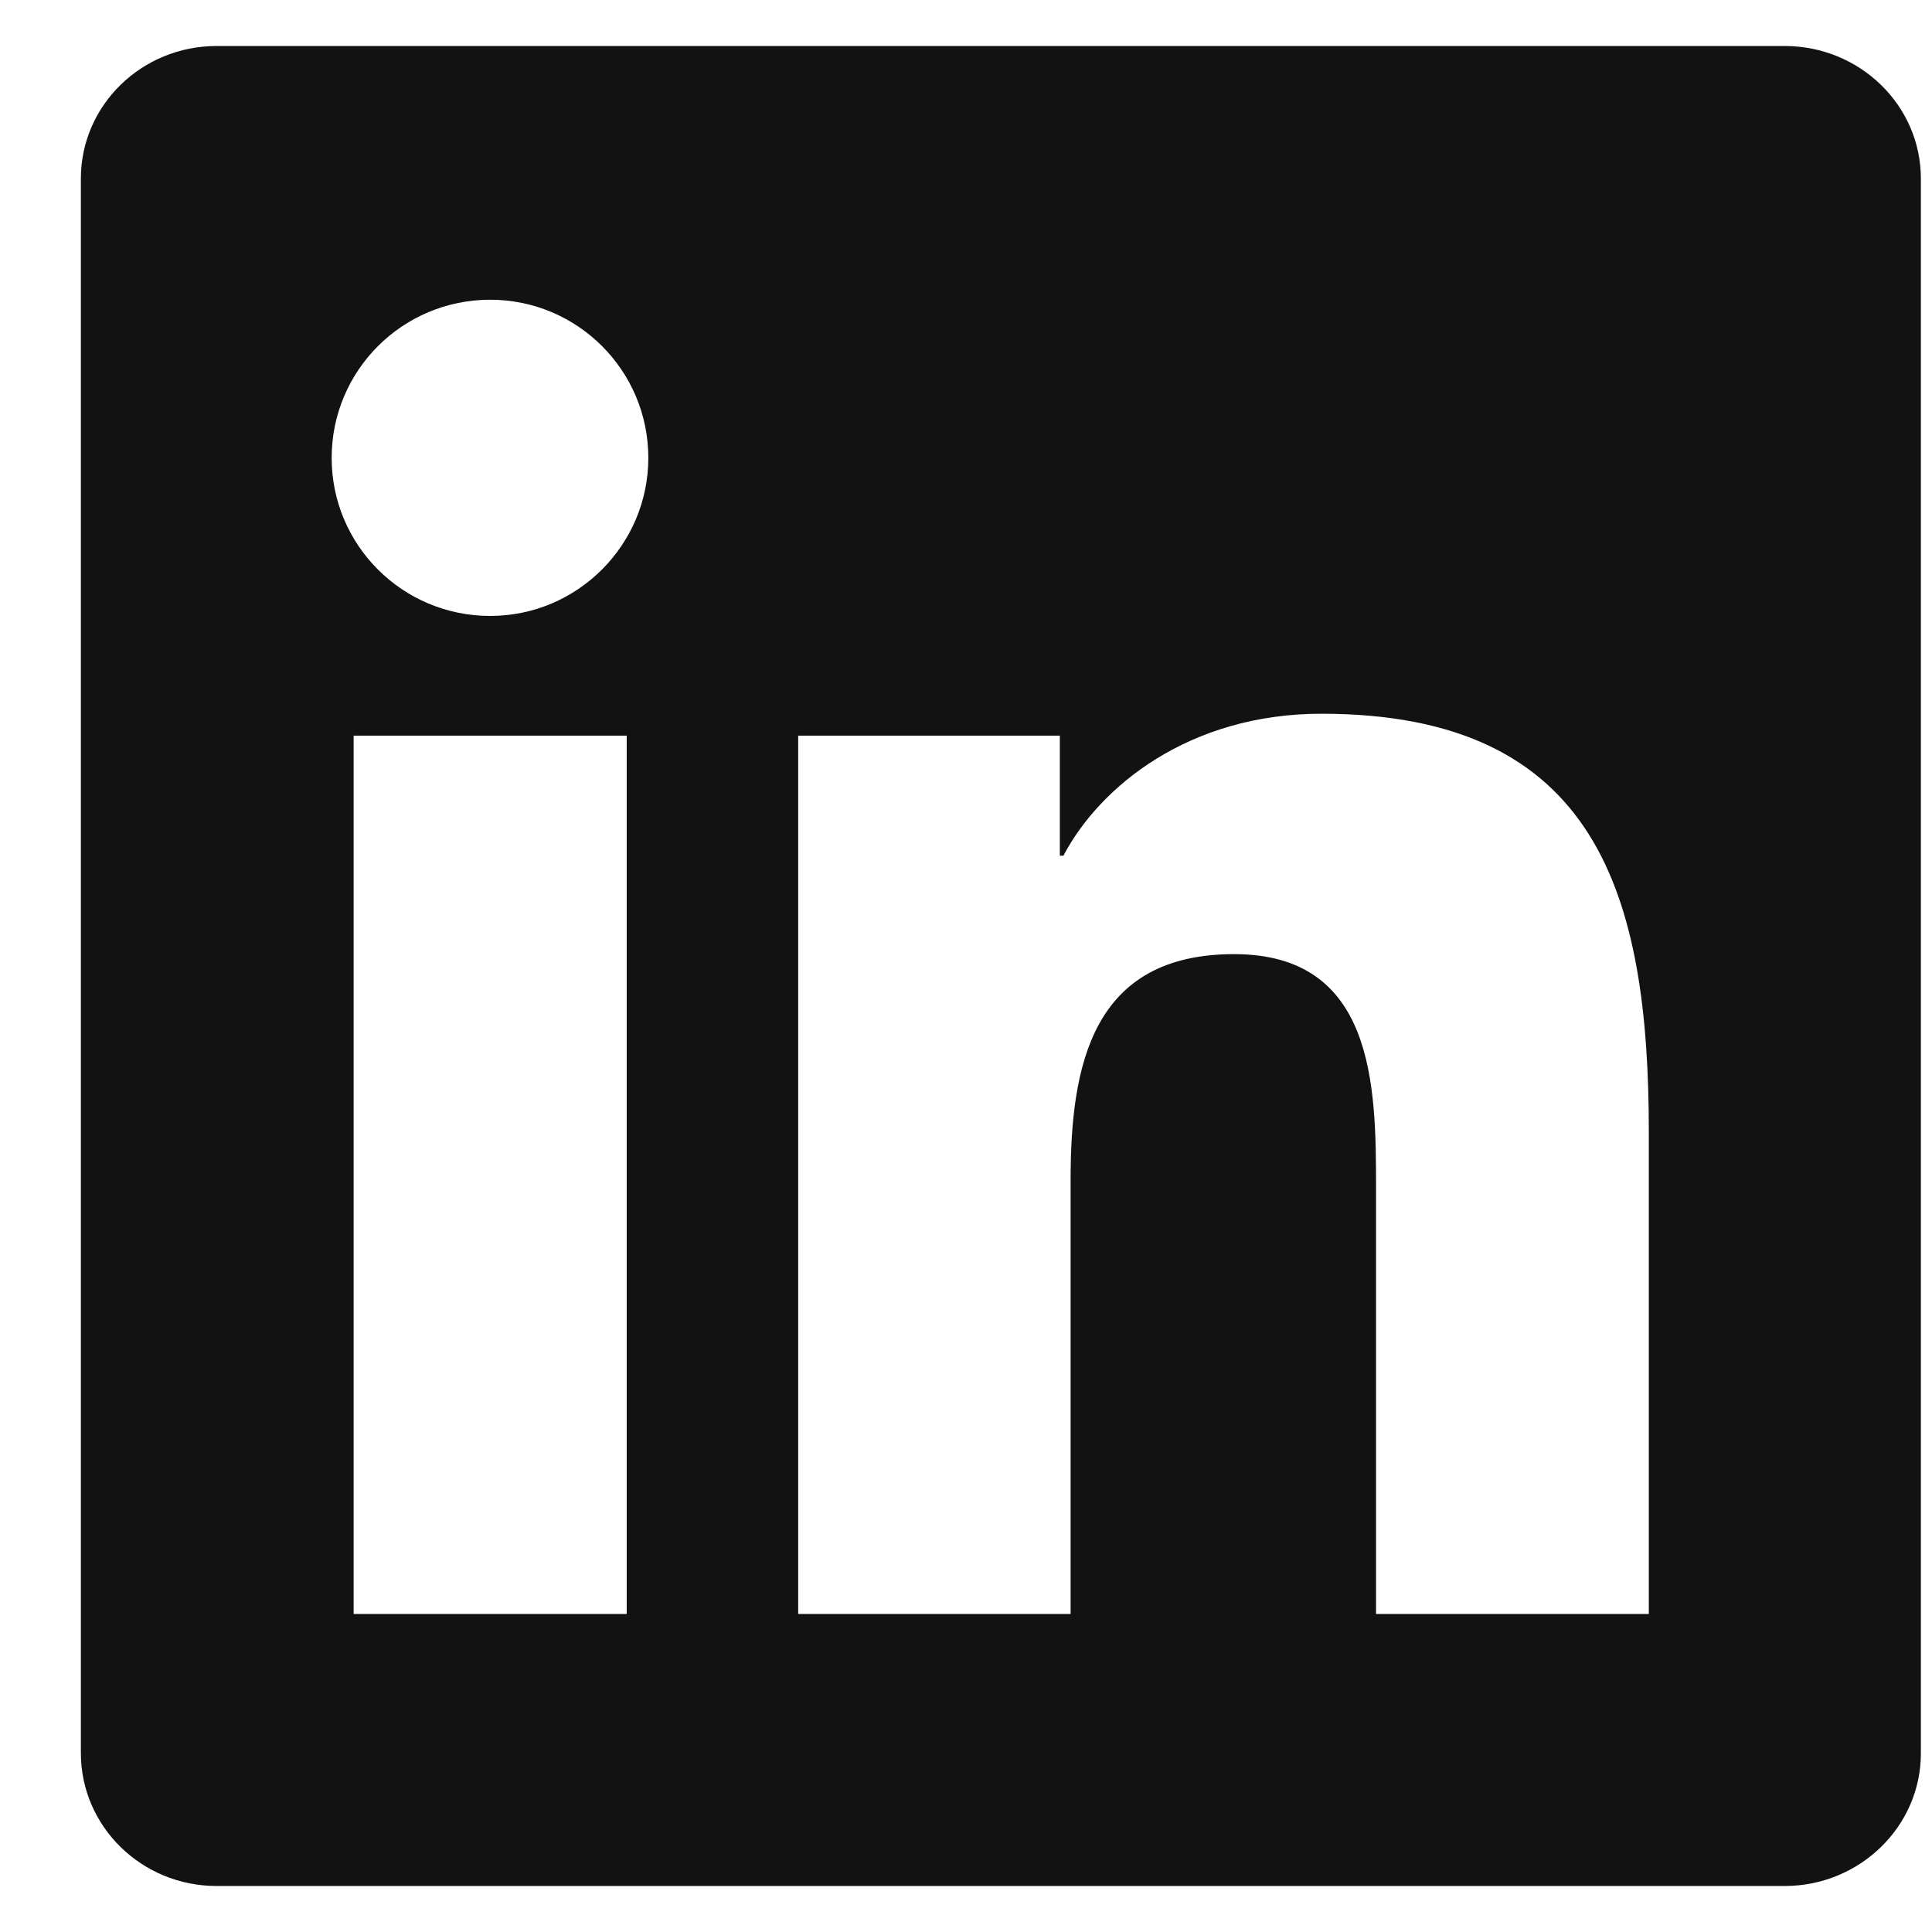 <svg width="21" height="21" viewBox="0 0 21 21" fill="none" xmlns="http://www.w3.org/2000/svg">
<g clip-path="url(#clip0_1044_4493)">
<path d="M19.398 0.5H2.355C1.539 0.5 0.879 1.145 0.879 1.941V19.055C0.879 19.852 1.539 20.5 2.355 20.5H19.398C20.215 20.5 20.879 19.852 20.879 19.059V1.941C20.879 1.145 20.215 0.5 19.398 0.5ZM6.812 17.543H3.844V7.996H6.812V17.543ZM5.328 6.695C4.375 6.695 3.605 5.926 3.605 4.977C3.605 4.027 4.375 3.258 5.328 3.258C6.277 3.258 7.047 4.027 7.047 4.977C7.047 5.922 6.277 6.695 5.328 6.695ZM17.922 17.543H14.957V12.902C14.957 11.797 14.938 10.371 13.414 10.371C11.871 10.371 11.637 11.578 11.637 12.824V17.543H8.676V7.996H11.52V9.301H11.559C11.953 8.551 12.922 7.758 14.363 7.758C17.367 7.758 17.922 9.734 17.922 12.305V17.543Z" fill="#121212"/>
</g>
<defs>
<clipPath id="clip0_1044_4493">
<rect width="20" height="20" fill="white" transform="translate(0.879 0.5)"/>
</clipPath>
</defs>
</svg>
